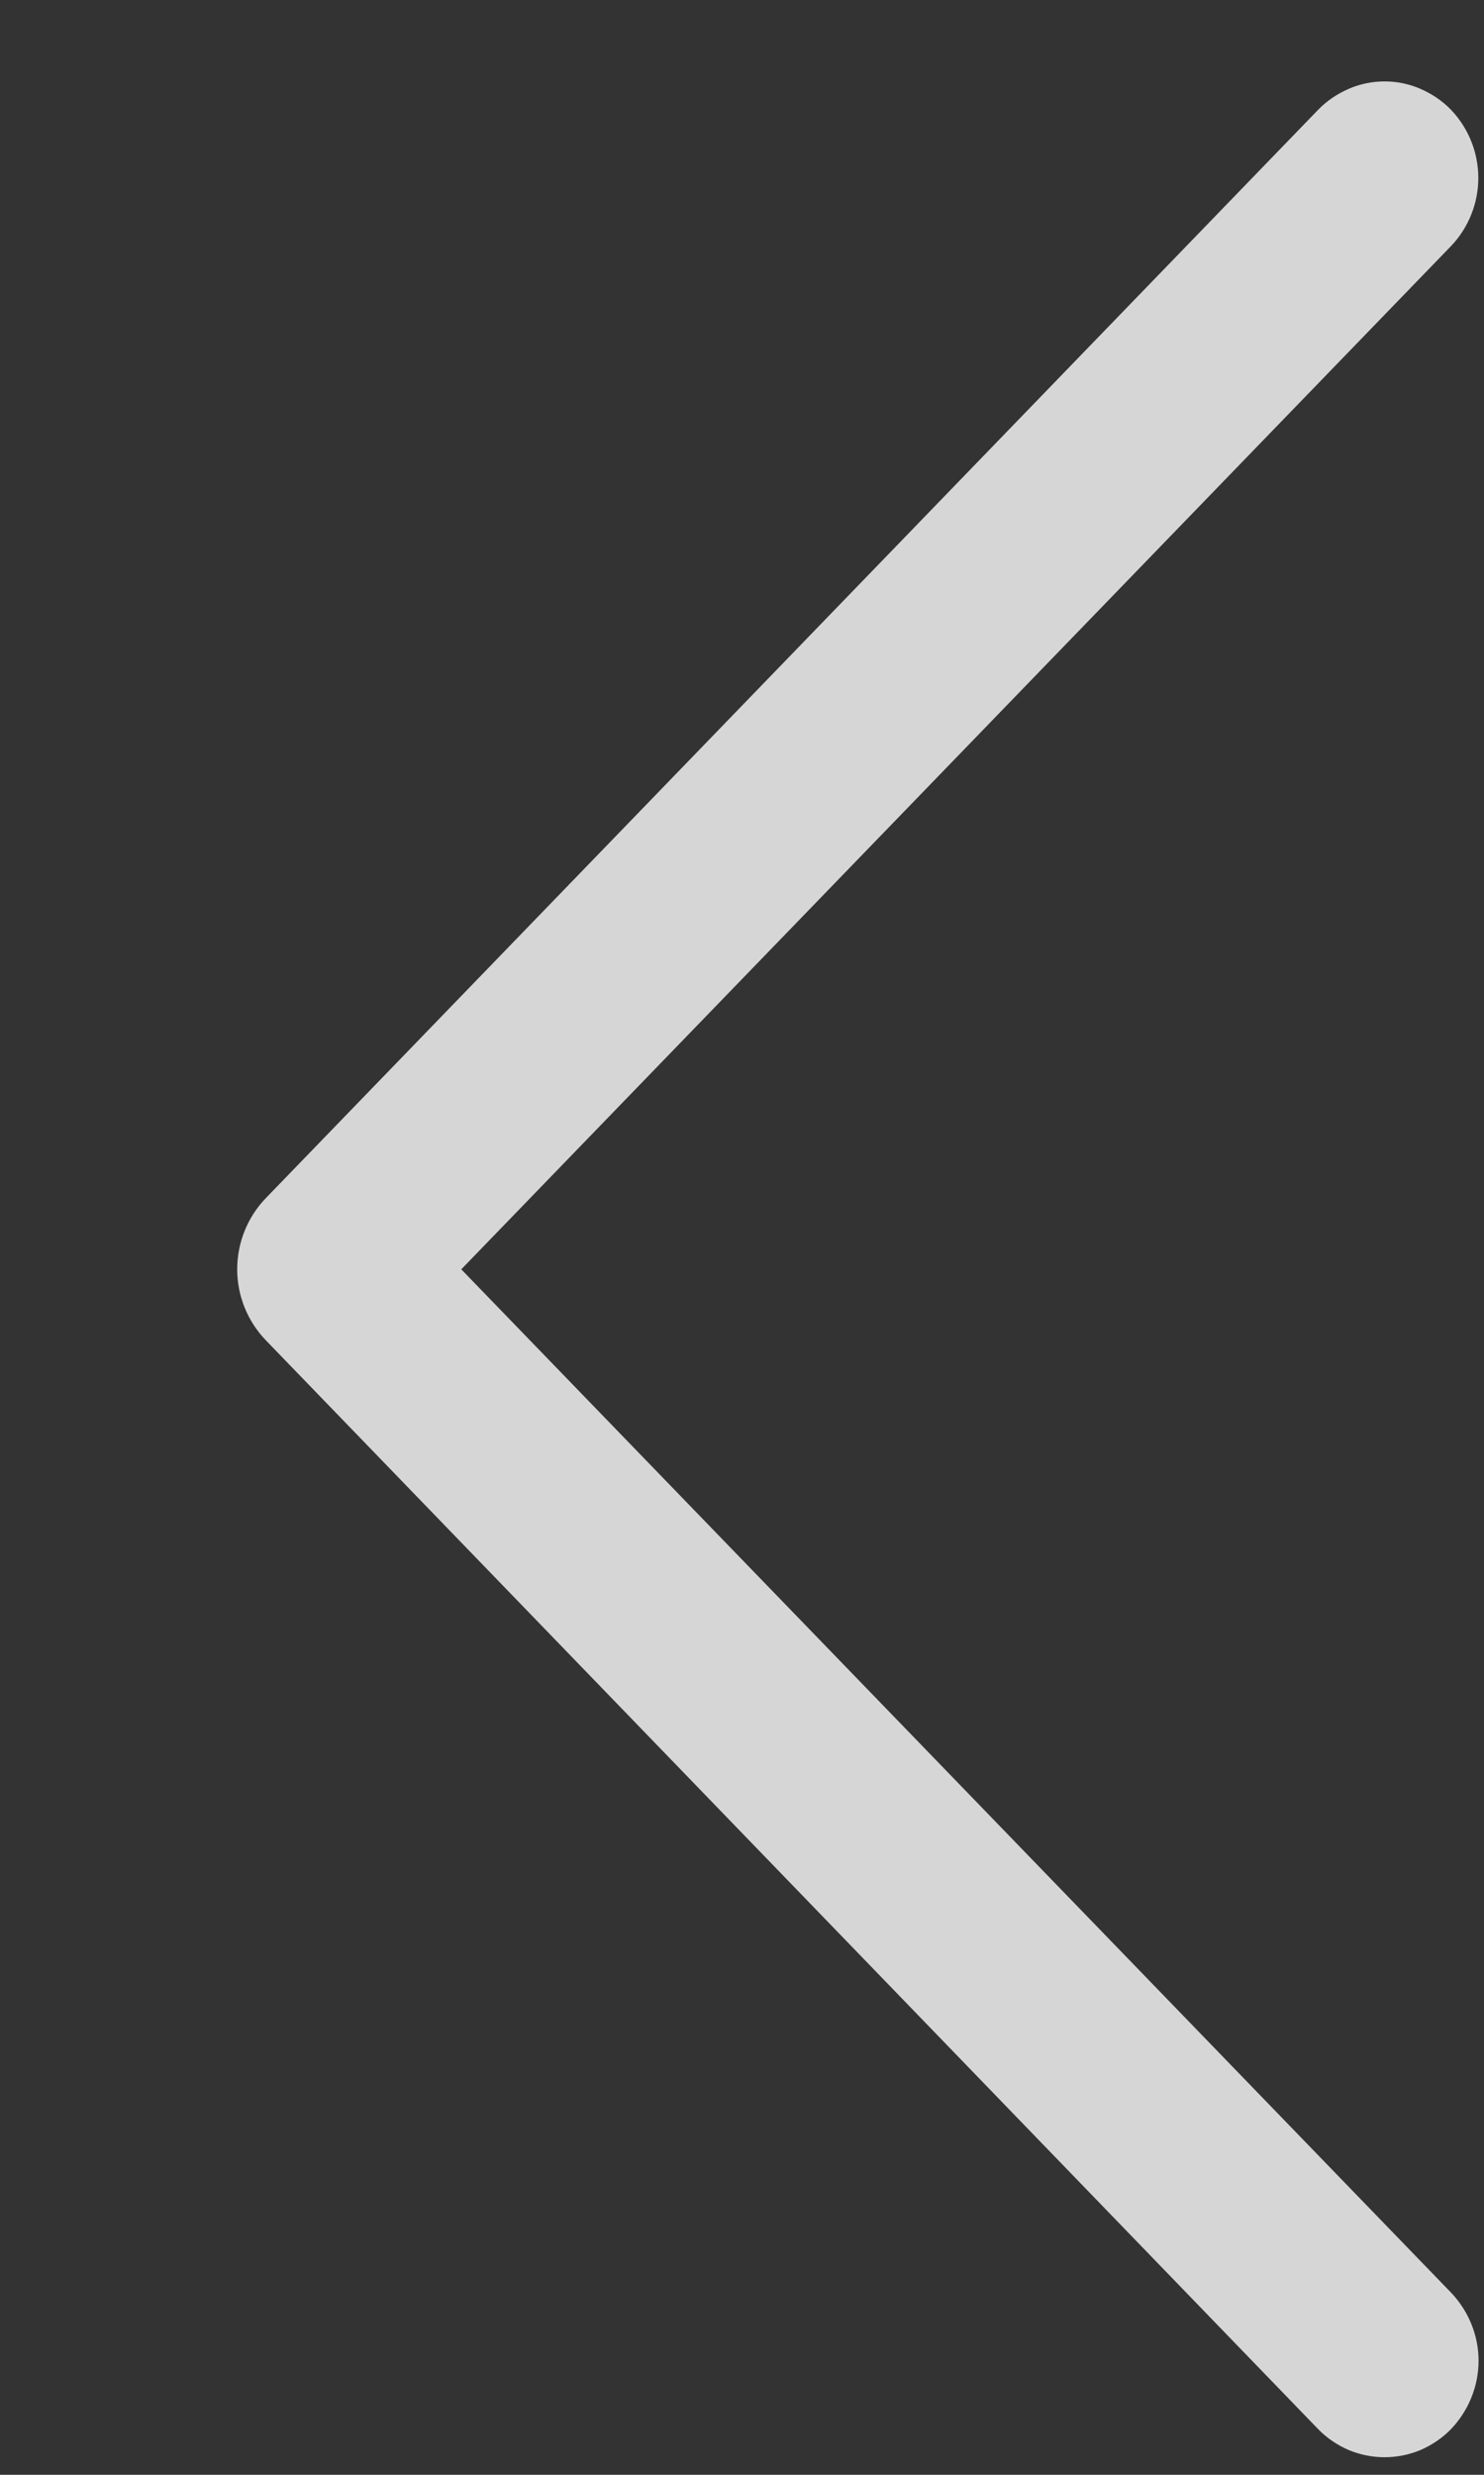 <?xml version="1.0" encoding="UTF-8"?> <svg xmlns="http://www.w3.org/2000/svg" width="6" height="10" viewBox="0 0 6 10" fill="none"><rect x="0" y="0" width="6" height="10" fill="#333333" stroke="none"/><path d="M5.33 0.443L1.076 4.84C1.001 4.917 0.959 5.021 0.959 5.129C0.959 5.236 1.001 5.34 1.076 5.417L5.33 9.816C5.365 9.852 5.407 9.88 5.453 9.9C5.499 9.919 5.548 9.929 5.598 9.929C5.648 9.929 5.697 9.919 5.743 9.9C5.789 9.88 5.831 9.852 5.866 9.816C5.937 9.742 5.978 9.643 5.978 9.539C5.978 9.436 5.937 9.337 5.866 9.263L1.865 5.129L5.866 0.995C5.937 0.921 5.977 0.822 5.977 0.719C5.977 0.616 5.937 0.517 5.866 0.443C5.831 0.407 5.789 0.379 5.743 0.359C5.697 0.339 5.648 0.329 5.598 0.329C5.548 0.329 5.499 0.339 5.453 0.359C5.407 0.379 5.365 0.407 5.33 0.443Z" fill="white" fill-opacity="0.8"></path></svg> 
